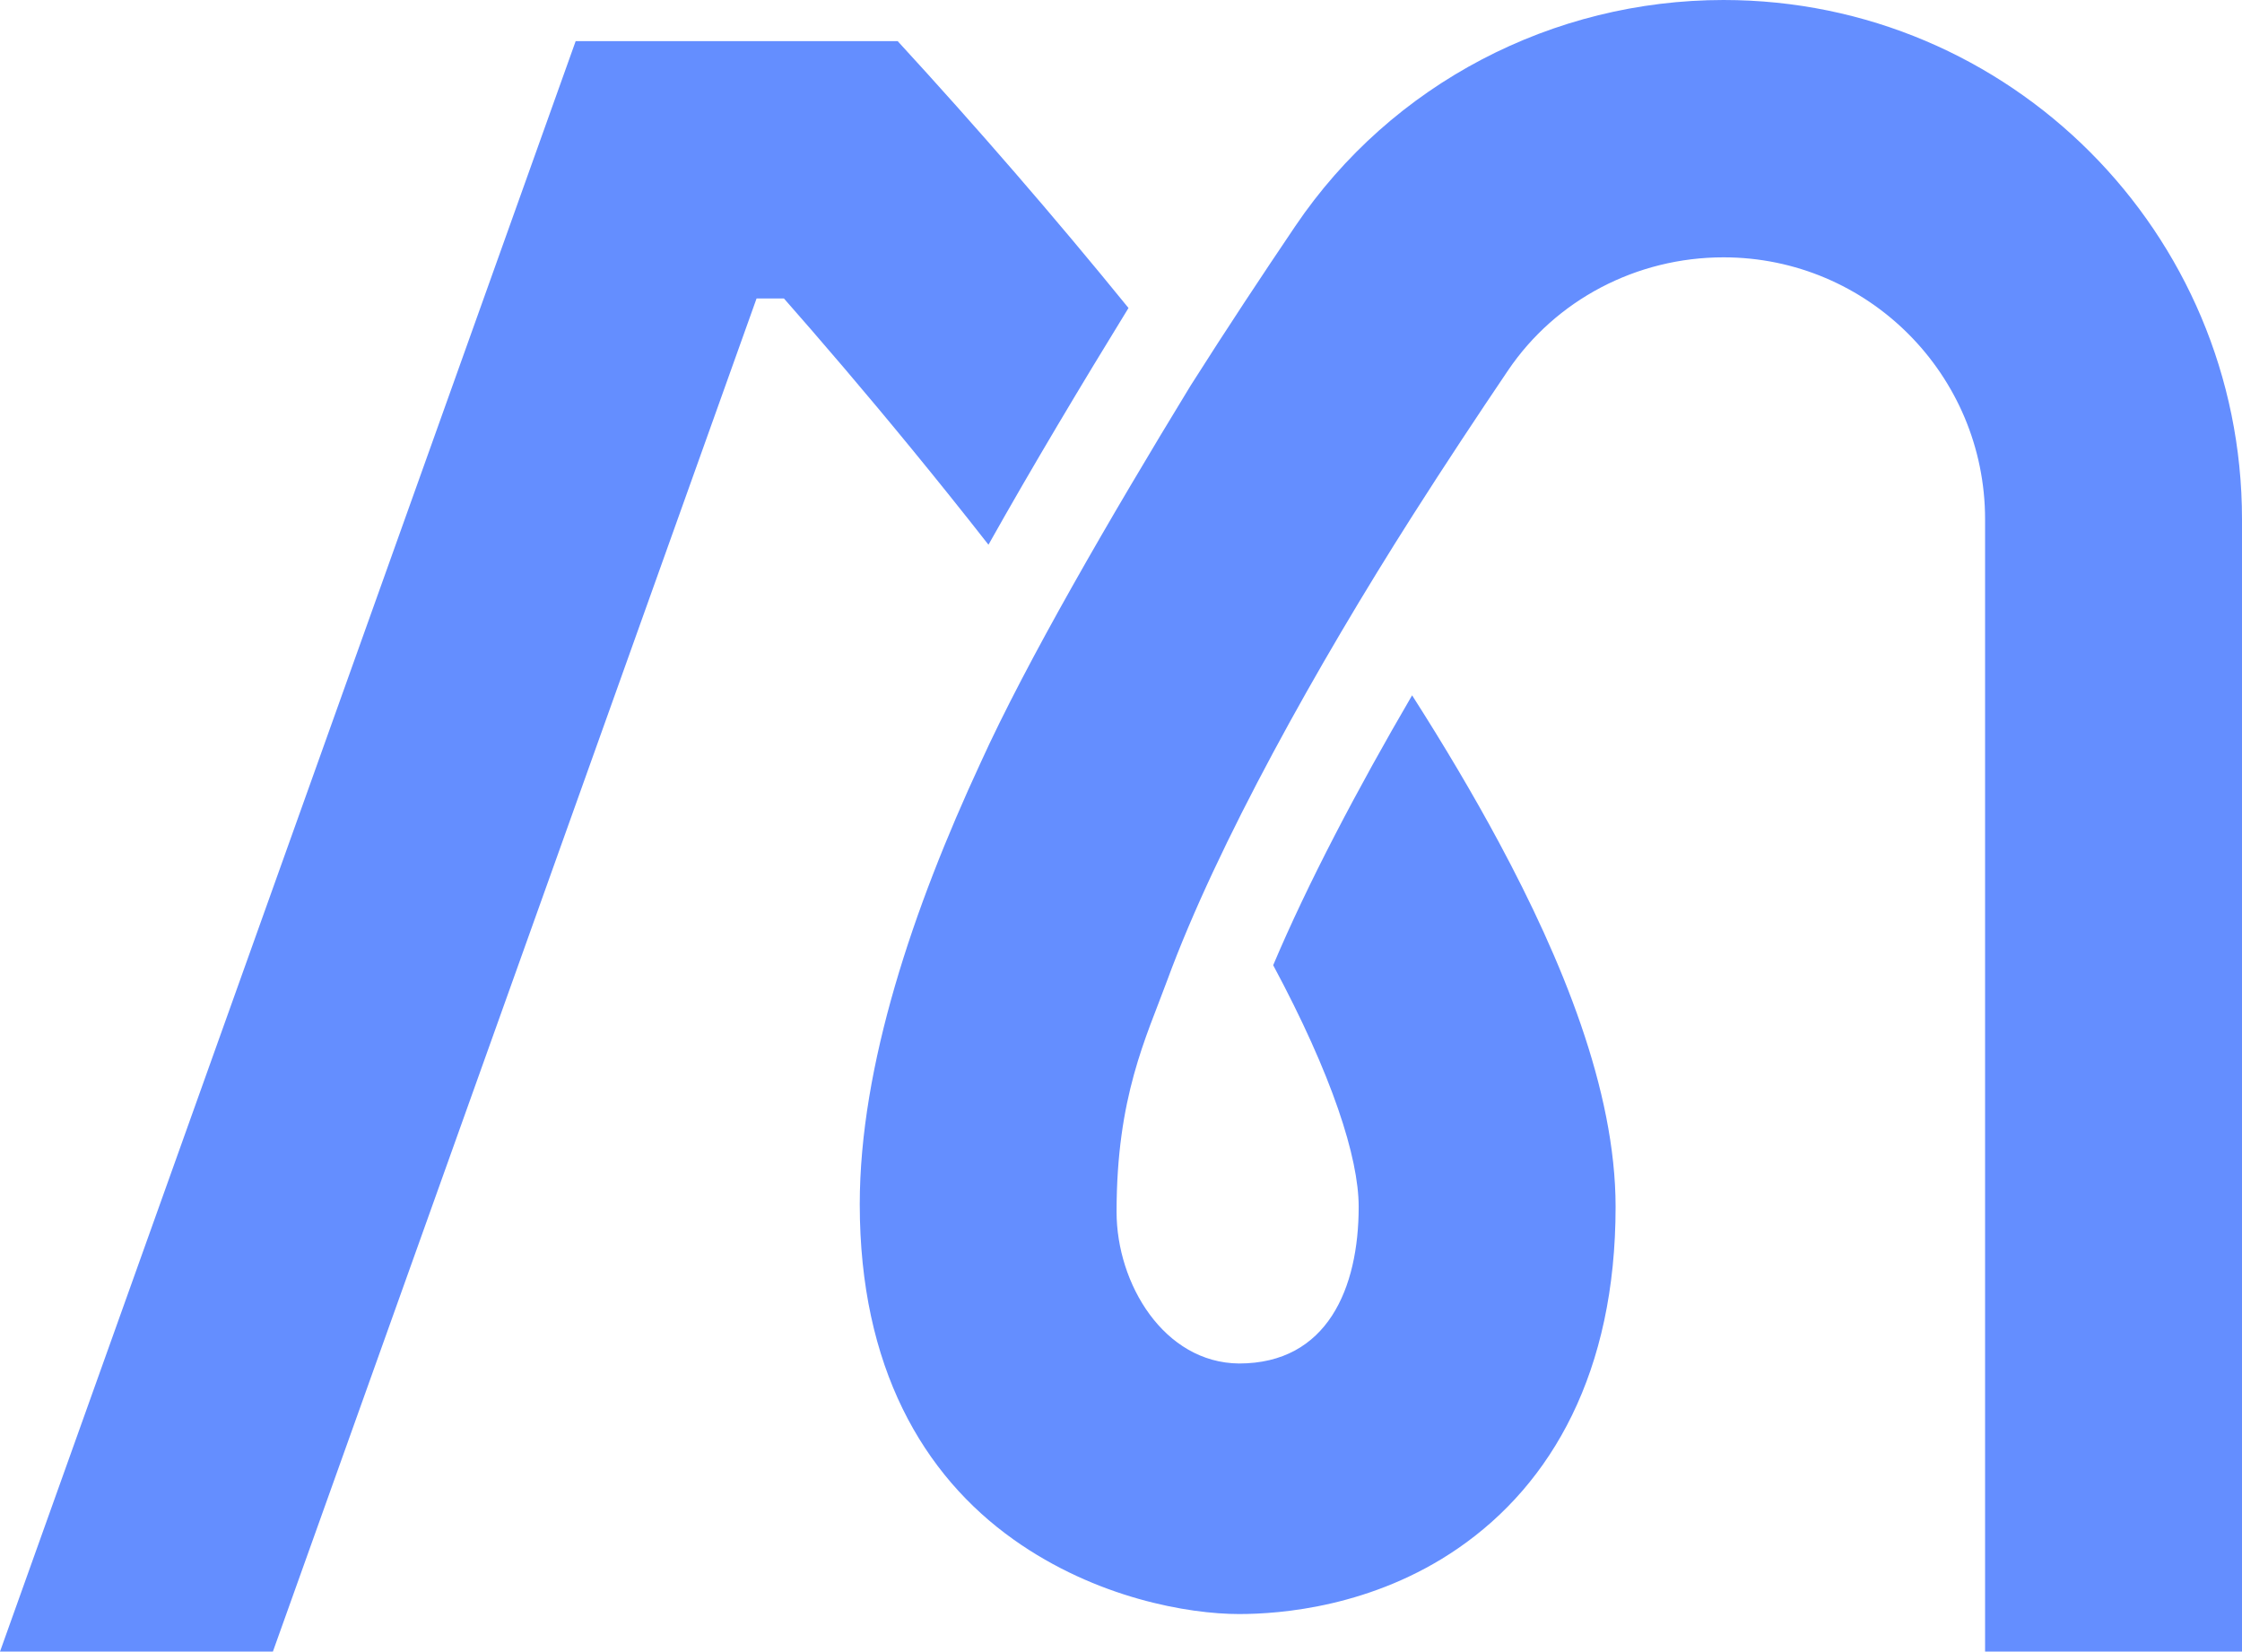 <svg width='243' height='179' viewBox='0 0 243 179' fill='none' xmlns='http://www.w3.org/2000/svg'><path fill-rule='evenodd' clip-rule='evenodd' d='M186.806 0C168.35 0 150.858 9.022 140.39 24.51C136.805 29.815 132.945 35.64 129.034 41.809C120.336 56.072 111.262 71.691 106.266 82.701C98.986 98.401 93.185 115.501 93.185 130.527C93.185 148.158 100.026 159.867 109.858 166.856C118.819 173.226 128.855 174.929 134.295 174.929C138.764 174.929 148.777 174.176 158.034 167.805C168.227 160.791 175.107 148.65 175.107 130.797C175.107 118.085 169.247 103.936 162.511 91.381C159.663 86.073 156.456 80.689 153.051 75.359C147.145 85.472 141.73 95.759 137.995 104.607C144.375 116.503 147.261 125.435 147.261 130.797C147.261 139.607 143.876 147.774 134.295 147.774C126.169 147.703 121.02 139.15 121.02 131.341C121.02 118.835 124.233 112.446 126.504 106.263C131.928 91.491 142.782 72.088 153.097 55.886C156.608 50.37 160.115 45.079 163.45 40.144C168.616 32.5 177.372 27.89 186.806 27.89C202.462 27.89 215.154 40.601 215.154 56.282V179H243V56.282C243 25.198 217.841 0 186.806 0ZM107.135 59.036C111.886 50.574 117.256 41.61 122.312 33.38C114.272 23.485 105.92 13.851 97.295 4.458H62.394L0 179H29.577L82.001 32.347H84.966C86.707 34.324 88.941 36.889 91.525 39.925C95.959 45.136 101.396 51.702 107.135 59.036Z' fill='#648EFF'/></svg>